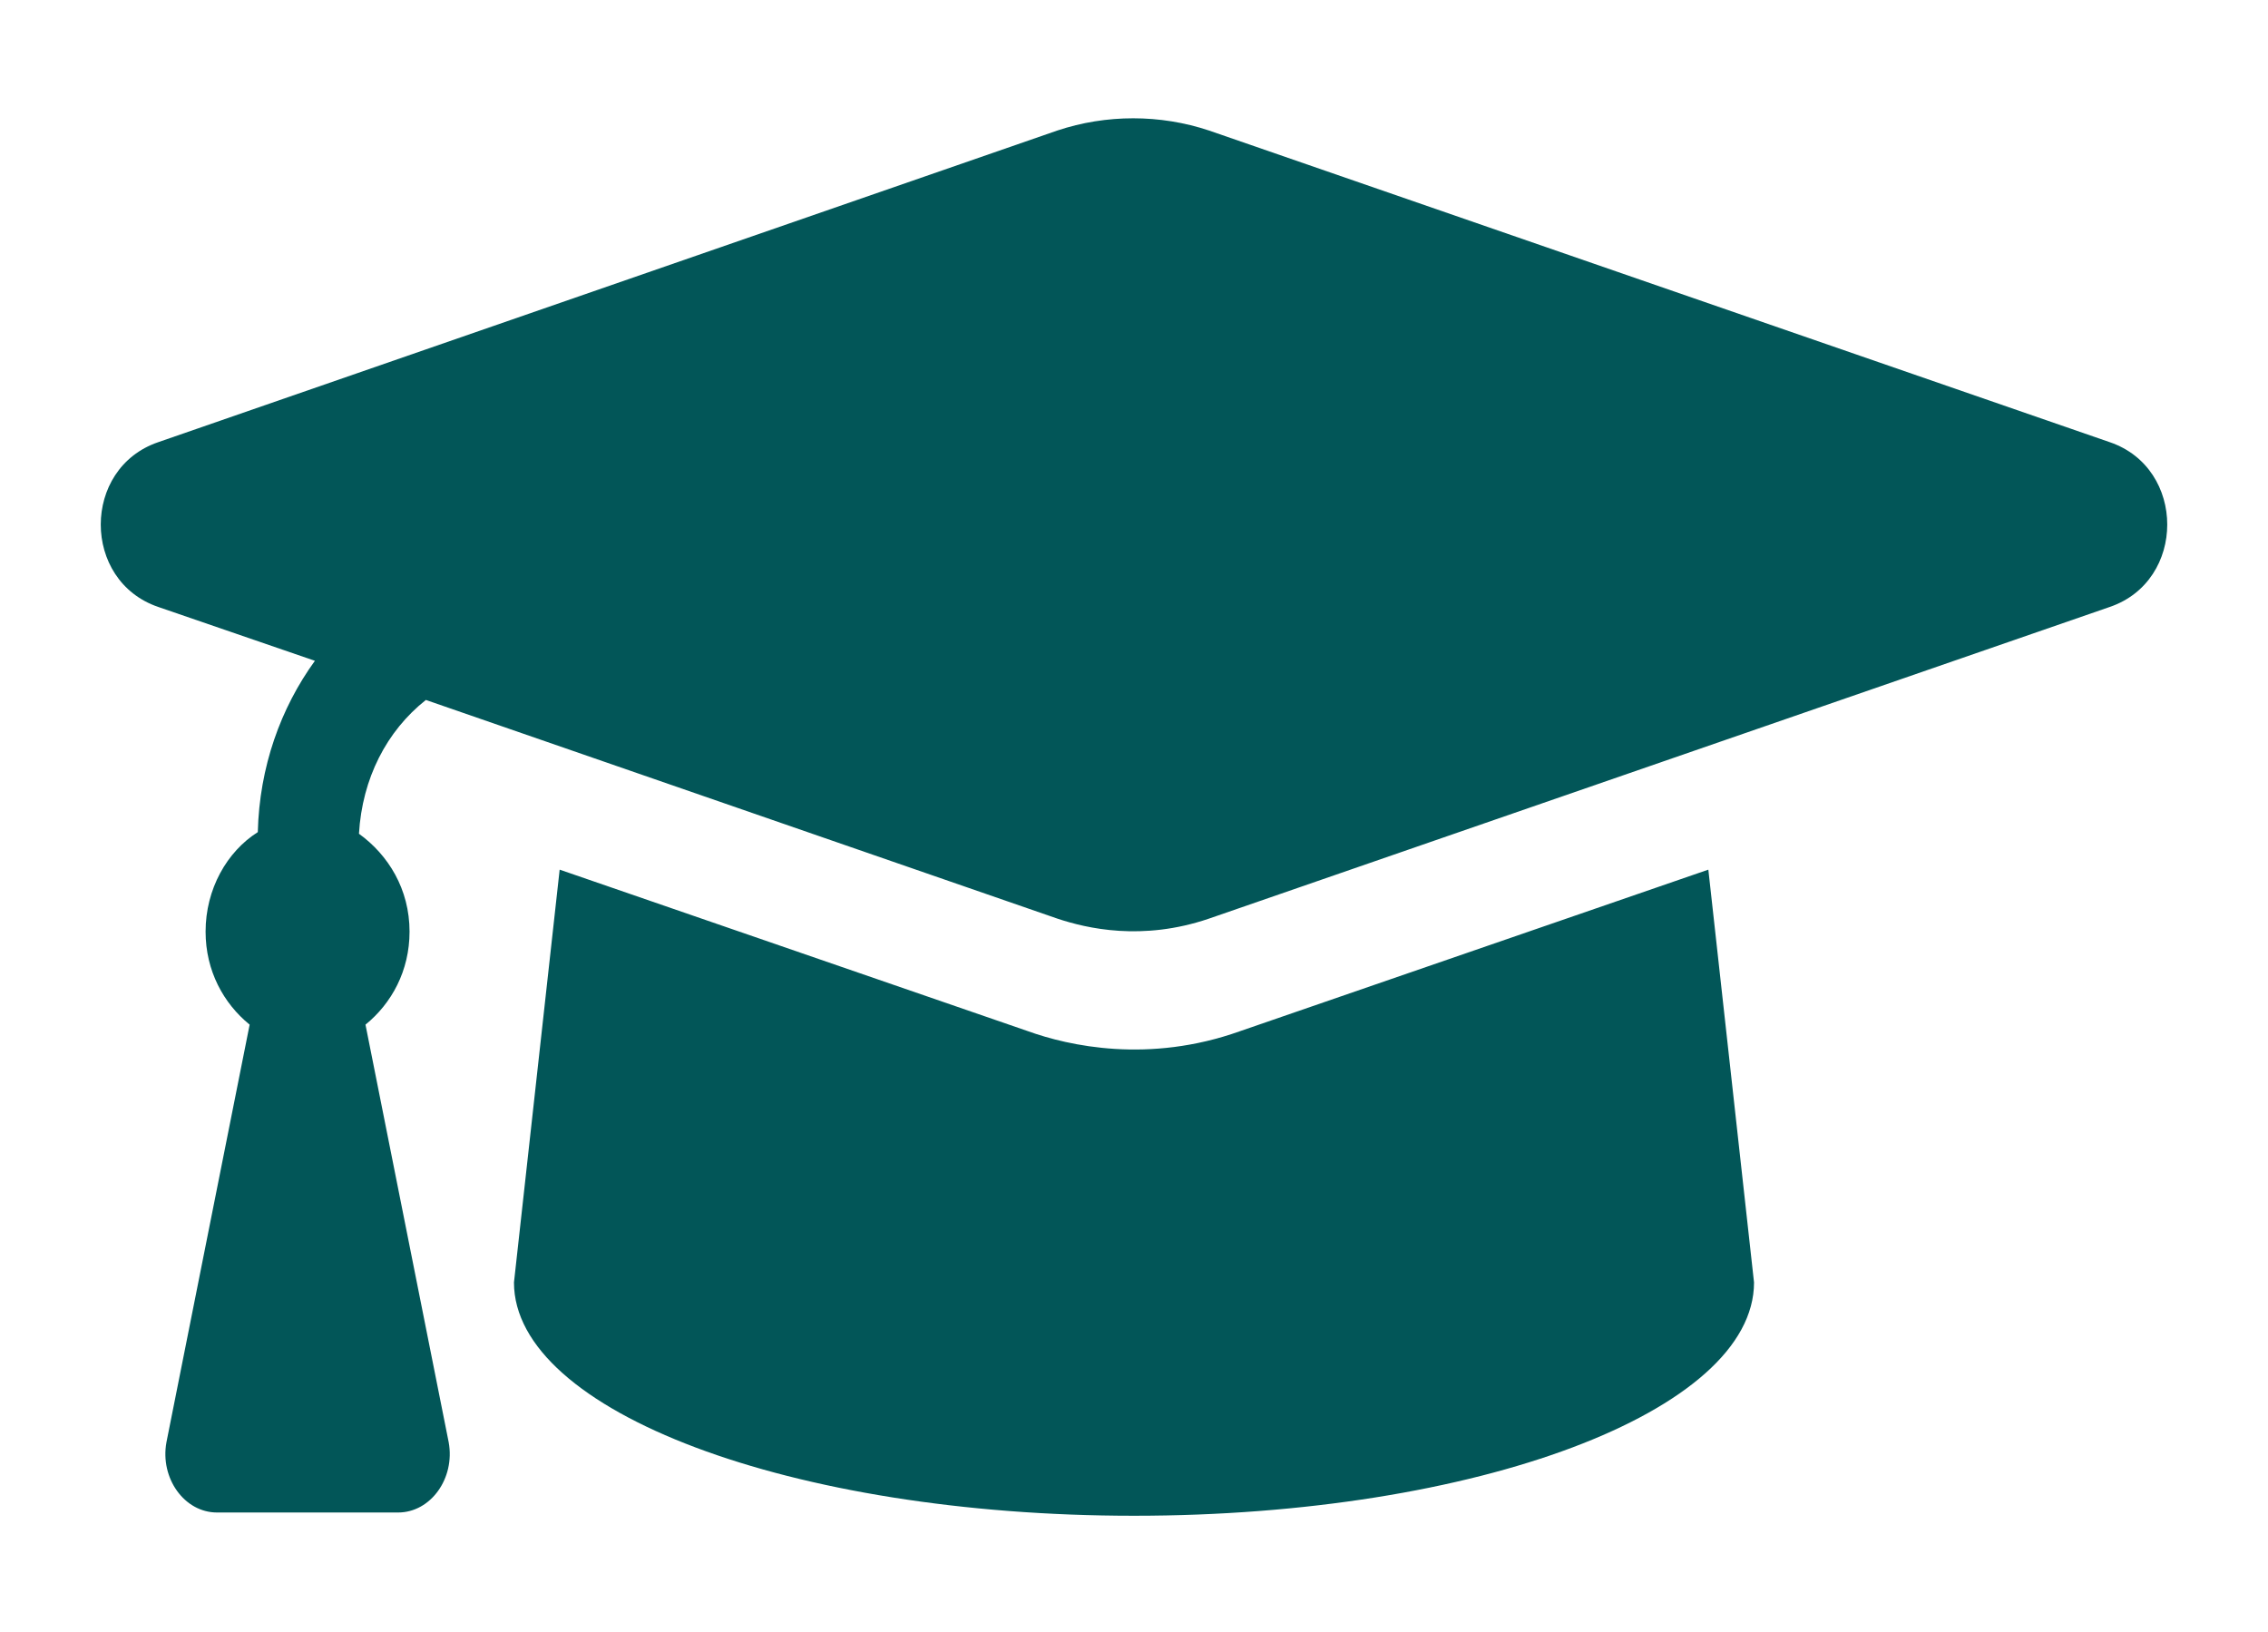 <?xml version="1.0" encoding="utf-8"?>
<!-- Generator: Adobe Illustrator 19.0.0, SVG Export Plug-In . SVG Version: 6.00 Build 0)  -->
<svg version="1.1" id="Lager_1" xmlns="http://www.w3.org/2000/svg" xmlns:xlink="http://www.w3.org/1999/xlink" x="0px" y="0px"
	 viewBox="0 0 139 100" style="enable-background:new 0 0 139 100;" xml:space="preserve">
<style type="text/css">
	.st0{display:none;}
	.st1{display:none;fill:#025658;}
	.st2{display:inline;fill-rule:evenodd;clip-rule:evenodd;fill:#025658;}
	.st3{display:inline;fill:#025658;}
	.st4{display:inline;fill:#025658;enable-background:new    ;}
	.st5{fill:#025658;}
</style>
<rect id="XMLID_37_" class="st0" width="100" height="100"/>
<path id="XMLID_2_" class="st1" d="M71.7,53.9c-1.1,0-2.1,0.1-3.2,0.2c-1.1-2.3-2.4-4.5-3.9-6.6c-5.1-7-11.6-12.1-19.4-15.2
	c0.2-0.1,0.4-0.2,0.7-0.3c1.5-0.6,3.1-1.3,4.4-2c3-1.8,5.6-4.4,8.1-8.3c3-4.6,5.3-10.1,7.4-17.2c0.2-0.7,0.4-1.5,0.6-2.2l0.4-1.5
	l-1-0.9l-0.5,0.3c-3.3,1.8-7.1,2.5-10.4,3c-1.7,0.3-3.4,0.5-5,0.7c-2.6,0.4-5.3,0.8-8,1.2c-4.4,0.7-8.2,1.9-11.5,3.4l-0.2,0.1
	c-3.7,1.8-6.5,4.1-8.4,7.1c-1.8,2.7-3,5.8-3.7,9.7c-0.4,2.1-0.6,4.2-0.8,5.9c-0.2,1.4,0.6,2.8,1.7,3.2c4.2,1.5,7.6,4.1,10.2,7.6
	C15.6,45,5.1,57.1,5.2,71c0,15.9,13.4,29,29.5,29c16.6-0.1,29.6-12.9,29.6-29.1c0-15.9-13.4-29.2-29.4-29.2c-0.1,0-0.2,0-0.3,0
	c-1.7-2.9-3.8-5.3-6.4-7.4c1.3,0,2.6,0,3.9,0.1c0.8,0,1.6,0.1,2.2,0.2c12.1,1.7,21.5,7.9,28,18.3c0.5,0.8,0.9,1.6,1.3,2.5
	c0,0,0,0-0.1,0c0.2,0.4,0.4,0.8,0.6,1.2c0.1,0.3,0.3,0.7,0.4,1c0.3,0.6,0.5,1.1,0.8,1.7c1.5,3.7,2.2,7.6,2.2,11.6
	c0,9.6-4,18.1-10.5,24c4,3.1,9,5,14.4,5c13.1-0.1,23.3-10.1,23.3-22.9C94.8,64.3,84.3,53.9,71.7,53.9z M40.9,52.8
	c6.9,1.5,13.2,9.5,13.2,17.3c-0.1,2-1.3,3.8-3.9,4.2c-2.6,0.4-4.6-1-4.9-3.6c-0.6-4.9-3-8-7.6-9.8c-2.3-0.9-3.1-3.1-2.3-5.4
	C36.2,52.9,38.4,52.2,40.9,52.8z M83.8,79.5c-2.1,0.3-3.6-0.8-3.9-2.8c-0.4-3.9-2.3-6.3-6-7.7c-1.8-0.7-2.4-2.4-1.8-4.2
	c0.7-2,2.3-2.6,4.3-2.1c5.5,1.2,10.4,7.4,10.4,13.6C86.7,77.8,85.8,79.2,83.8,79.5z"/>
<g id="XMLID_6_" class="st0">
	<path id="XMLID_15_" class="st2" d="M95.8,49.5H43.2c-7,0-12.8,4.7-12.8,10.4v29.6c0,5.8,5.7,10.4,12.8,10.4h52.6
		c7,0,12.8-4.7,12.8-10.4V59.9C108.6,54.2,102.8,49.5,95.8,49.5z M63.3,83h-5.8l-3.4-10.4L50.9,83h-5.8l-4.2-16.6h5.6l2,9.3l3-9.3
		H57l3,9.3l2-9.3h5.6L63.3,83z M75.6,83h-5.9V66.5h5.9V83z M98.2,83h-5.6l-7.2-9.1V83h-5.6V66.5h5.5l7.2,9.2v-9.2h5.6V83z"/>
	<path id="XMLID_14_" class="st2" d="M35.1,41.3c1.7,0,3.4,0,5,0c0,0,0,0,0,0c1.7,0,3.4,0,5.2,0c2.9,0,4.7-1.7,4.7-4.5
		c0-2.9-1.7-4.6-4.7-4.7c-3.4,0-6.9,0-10.3,0c-3,0-4.6,1.8-4.5,4.9C30.5,39.6,32.3,41.2,35.1,41.3z"/>
	<path id="XMLID_13_" class="st2" d="M70.1,18.3c2.5-0.1,4.2-1.7,4.3-4.1c0-1.7,0-3.3,0-5c0,0,0,0,0,0c0-1.7,0-3.5,0-5.2
		c-0.1-2.3-1.8-3.9-4.4-4c-2.9-0.1-5.1,1.1-5.3,3.5c-0.2,3.7-0.2,7.4,0,11.2C64.9,17.2,67,18.5,70.1,18.3z"/>
	<path id="XMLID_12_" class="st2" d="M87.6,25c0.5-0.3,1.7-0.7,2.5-1.4c2.5-2.2,5-4.6,7.4-6.9c1.9-1.9,1.8-4.2-0.2-6.1
		c-2.2-2-4.7-2.2-6.7-0.3c-2.5,2.3-5,4.6-7.4,6.9c-1.5,1.4-1.9,3.1-1,4.6C83.2,23.6,84.6,25,87.6,25z"/>
	<path id="XMLID_11_" class="st2" d="M98.9,32.1c-1.9,0-3.8,0-5.7,0c-2.3,0.1-4,1.7-4.1,4c-0.2,2.8,1.1,4.9,3.6,5
		c4.1,0.2,8.2,0.2,12.3,0c2.6-0.1,3.9-2.2,3.7-5.1c-0.2-2.3-1.8-3.9-4.3-3.9C102.5,32,100.7,32.1,98.9,32.1
		C98.9,32.1,98.9,32.1,98.9,32.1z"/>
	<path id="XMLID_10_" class="st2" d="M49.2,23.7c0.7,0.6,1.6,1.1,2.4,1.2c2.1,0.4,4.2-0.8,5.3-2.8c0.9-1.7,0.7-3.3-0.9-4.9
		c-2.4-2.3-4.9-4.6-7.3-6.9c-1.4-1.3-3-1.8-4.9-1.1c-1.9,0.7-3.5,2.7-3.8,4.7c0.6,0.9,1,2,1.7,2.7C44.2,19.1,46.7,21.4,49.2,23.7z"
		/>
	<path id="XMLID_7_" class="st2" d="M55,45.2h29.4c0-3.1,0.1-6.2-0.1-9.2c-0.4-9.4-10.4-15.6-19.7-12.4c-5.9,2-9.6,7.2-9.6,13.4
		C55,39.7,55,42.4,55,45.2z M69.1,27.2c6.1,0,11,4.6,11,10.3v3.1H75v-3.1c0-3-2.6-5.5-5.9-5.5c-1.4,0-2.6-1.1-2.6-2.4
		C66.6,28.3,67.7,27.2,69.1,27.2z"/>
</g>
<g id="XMLID_1_" class="st0">
	<path id="XMLID_25_" class="st3" d="M45.5,58.7l0.2,0.2c2.7-0.2,5.4-0.4,8-0.5c0.1-0.5,0.1-1.1,0.1-1.6c0-6.1-5-11.1-11.1-11.1
		c-4.8,0-9,3.1-10.5,7.4c3.2,0.2,6.5,1.2,9.6,3.1C43.2,57,44.4,57.9,45.5,58.7z"/>
	<path id="XMLID_24_" class="st3" d="M94.3,57.8c-0.9-1.5-2-2.9-4-2.9c-0.9,0-1.8,0.3-2.9,0.9c-1.1,0.6-2.1,1.3-3,2.2
		c-3.6,3.4-7.1,6.9-10.5,10.2l-0.4,0.4c-0.4,0.3-0.6,0.8-0.8,1.3c-0.5,1.8-1.4,3.4-2.7,4.7c-2.4,2.4-5.4,3.8-8.9,4
		c-5.3,0.3-10.8,0.6-16,0.9l-4.7,0.3c0.1-0.2,0.2-0.3,0.4-0.5c1.7-1.7,3.9-2.7,6.6-3c3.2-0.3,6.5-0.5,9.7-0.6
		c1.2-0.1,2.4-0.1,3.6-0.2c3-0.2,5.4-1.3,7.3-3.3c1.4-1.5,2-3.3,1.9-5.2c-0.2-1.9-1.2-3.6-2.8-4.8c-1.9-1.4-4.2-2.1-6.7-1.9
		l-1.8,0.1c-4.2,0.3-8.4,0.5-12.7,0.9c-0.5,0-0.9-0.1-1.4-0.4L44,60.6c-1.1-0.8-2.2-1.7-3.4-2.4c-4.1-2.5-8.3-3.3-12.6-2.4
		c-4,0.9-7.3,3.3-10,5.6c-2.7,2.3-5.3,4.7-7.8,7c-0.7,0.6-1.4,1.3-2.1,1.9c-0.9,0.8-1.7,1.6-2.5,2.5c-0.4,0.4-0.7,0.8-1.1,1.1
		l-0.4,0.4L23,93.3l0.4-0.4c0.3-0.3,0.6-0.6,0.9-0.9c0.7-0.6,1.3-1.2,2-1.7c0.9-0.7,2.1-1.5,3.4-2.1c0.5-0.2,1.1-0.3,1.7-0.3
		c1.1,0,2.2,0.4,3.3,0.7c4,1.3,8.3,2,12.7,1.8c8.2-0.2,15.4-1.5,21.8-3.9c3.8-1.4,6.7-3.2,9-5.5c1.3-1.3,2.7-2.7,4-4
		c2.4-2.4,4.9-4.9,7.3-7.4c1.5-1.5,2.9-3.3,4.2-5.3C95.3,62.1,95.5,59.9,94.3,57.8z"/>
	<path id="XMLID_23_" class="st3" d="M71.5,59.8L71,60.4c-0.3,0.3-0.4,0.9-0.2,1.3c0.4,0.7,0.8,1.4,1.3,2.1l0.8,1.3l0.5-0.5
		c1.3-1.2,2.6-2.5,3.8-3.7c2.3-2.4,4.7-4.8,7.6-6.8l0.8-0.6l-0.9-0.4c-0.2-0.1-0.4-0.2-0.6-0.3c-0.4-0.2-0.7-0.3-1-0.4
		c-0.3-0.1-0.7-0.1-1-0.1c-1.2,0-2.3,0.6-3.1,1.1C76.1,55.2,73.8,57.5,71.5,59.8z"/>
	<path id="XMLID_31_" class="st3" d="M44.2,29.8c6.1,0,11.1-5,11.1-11.1c0-6.1-5-11.1-11.1-11.1c-6.1,0-11.1,5-11.1,11.1
		C33.1,24.8,38.1,29.8,44.2,29.8z M39.4,15.5c1.3-0.4,2.2-0.9,2.9-1.5c0.7-0.6,1.2-1.3,1.6-2.1h3v13.4h-3.7v-8.8
		c-0.6,0.5-1.2,0.8-1.7,1.1c-0.6,0.3-1.3,0.6-2.1,0.8V15.5z"/>
	<path id="XMLID_28_" class="st3" d="M65,52.9c6.1,0,11.1-5,11.1-11.1c0-6.1-5-11.1-11.1-11.1c-6.1,0-11.1,5-11.1,11.1
		C53.9,47.9,58.9,52.9,65,52.9z M66.2,37.9c-0.3-0.3-0.7-0.4-1.1-0.4c-0.5,0-0.9,0.1-1.2,0.4c-0.3,0.3-0.5,0.8-0.6,1.6l-3.7-0.3
		c0.1-1,0.4-1.8,0.8-2.4c0.4-0.6,0.9-1,1.6-1.3c0.7-0.3,1.7-0.5,2.9-0.5c1.3,0,2.3,0.1,3,0.4c0.7,0.3,1.3,0.7,1.7,1.4
		c0.4,0.6,0.6,1.3,0.6,2.1c0,0.8-0.2,1.6-0.7,2.3c-0.5,0.7-1.3,1.5-2.6,2.4c-0.7,0.5-1.2,0.9-1.5,1.1c-0.2,0.2-0.5,0.5-0.9,0.8h5.7
		v3h-11c0.1-1.1,0.5-2.1,1.2-3.1c0.6-1,1.8-2.1,3.6-3.4c1.1-0.8,1.8-1.4,2.1-1.8c0.3-0.4,0.5-0.8,0.5-1.2
		C66.6,38.5,66.5,38.2,66.2,37.9z"/>
</g>
<g id="XMLID_20_" class="st0">
	<path id="XMLID_40_" class="st4" d="M92.4,74H41.5c-1.6,0-2.8,1.3-2.8,2.8v5.7c0,1.6,1.3,2.8,2.8,2.8h50.9c1.6,0,2.8-1.3,2.8-2.8
		v-5.7C95.3,75.3,94,74,92.4,74z M92.4,17.5H41.5c-1.6,0-2.8,1.3-2.8,2.8V26c0,1.6,1.3,2.8,2.8,2.8h50.9c1.6,0,2.8-1.3,2.8-2.8v-5.7
		C95.3,18.7,94,17.5,92.4,17.5z M92.4,45.8H41.5c-1.6,0-2.8,1.3-2.8,2.8v5.7c0,1.6,1.3,2.8,2.8,2.8h50.9c1.6,0,2.8-1.3,2.8-2.8v-5.7
		C95.3,47,94,45.8,92.4,45.8z"/>
	<path id="XMLID_29_" class="st3" d="M29.4,12.4c-0.8-0.8-2.2-0.8-3,0c0,0,0,0,0,0L15.2,23.6l-4-3.9c-0.8-0.8-2.2-0.8-3,0
		c0,0,0,0,0,0l-2.8,2.8c-0.8,0.8-0.8,2.2,0,3c0,0,0,0,0,0l8.4,8.4c0.9,0.8,2.2,0.8,3.1,0l2.8-2.8l12.8-12.8c0.8-0.8,0.8-2.2,0-3
		L29.4,12.4z M29.4,40.6c-0.8-0.8-2.2-0.8-3,0c0,0,0,0,0,0L15.2,51.8l-4-3.9c-0.8-0.8-2.2-0.8-3,0c0,0,0,0,0,0l-2.8,2.8
		c-0.8,0.8-0.8,2.2,0,3c0,0,0,0,0,0l8.4,8.4c0.9,0.8,2.2,0.8,3.1,0l2.8-2.8l12.8-12.8c0.8-0.8,0.8-2.2,0-3L29.4,40.6z M16.1,71.2
		c-4.7,0-8.6,3.8-8.6,8.5s3.9,8.5,8.6,8.5c4.7,0,8.5-3.8,8.5-8.5C24.5,75,20.7,71.2,16.1,71.2z"/>
</g>
<path id="XMLID_38_" class="st1" d="M88.3,14.2H19.9c-2,0-3.5,2-3.5,4.4v1.5h-5.9c-2,0-3.5,2-3.5,4.4v50.1c0,5.7,3.7,10.3,8.3,10.3
	h69.7c3.9,0,7.1-4,7.1-8.8V18.6C91.9,16.2,90.3,14.2,88.3,14.2z M15.1,76.1c-0.7,0-1.2-0.7-1.2-1.5V28.9h2.4v45.7
	C16.3,75.4,15.8,76.1,15.1,76.1z M50,73.1H27.5c-1,0-1.8-1-1.8-2.2v-1.5c0-1.2,0.8-2.2,1.8-2.2H50c1,0,1.8,1,1.8,2.2v1.5
	C51.7,72.1,50.9,73.1,50,73.1z M80.7,73.1H58.2c-1,0-1.8-1-1.8-2.2v-1.5c0-1.2,0.8-2.2,1.8-2.2h22.4c1,0,1.8,1,1.8,2.2v1.5
	C82.4,72.1,81.6,73.1,80.7,73.1z M50,55.5H27.5c-1,0-1.8-1-1.8-2.2v-1.5c0-1.2,0.8-2.2,1.8-2.2H50c1,0,1.8,1,1.8,2.2v1.5
	C51.7,54.5,50.9,55.5,50,55.5z M80.7,55.5H58.2c-1,0-1.8-1-1.8-2.2v-1.5c0-1.2,0.8-2.2,1.8-2.2h22.4c1,0,1.8,1,1.8,2.2v1.5
	C82.4,54.5,81.6,55.5,80.7,55.5z M80.7,37.8H27.5c-1,0-1.8-1-1.8-2.2v-7.4c0-1.2,0.8-2.2,1.8-2.2h53.1c1,0,1.8,1,1.8,2.2v7.4
	C82.4,36.8,81.6,37.8,80.7,37.8z"/>
<path id="XMLID_52_" class="st1" d="M44,26.2L31.2,4.4c-1.1-1.8-3-2.9-5.1-2.9H5.5c-2.4,0-3.8,2.8-2.4,4.8l20.6,30.2
	C29.2,31.1,36.2,27.5,44,26.2L44,26.2z M94.5,1.4H73.9c-2.1,0-4,1.1-5.1,2.9L56,26.2c7.8,1.2,14.8,4.9,20.3,10.1L96.9,6.2
	C98.3,4.2,96.9,1.4,94.5,1.4z M50,31.8c-18,0-32.6,14.9-32.6,33.4S32,98.6,50,98.6s32.6-14.9,32.6-33.4S68,31.8,50,31.8z M67.1,61.6
	l-7,7l1.7,9.9c0.3,1.8-1.5,3.1-3.1,2.3L50,76.2l-8.7,4.7c-1.6,0.8-3.4-0.5-3.1-2.3l1.7-9.9l-7-7c-1.3-1.3-0.6-3.5,1.2-3.7l9.7-1.4
	l4.3-9c0.4-0.8,1.1-1.2,1.9-1.2c0.8,0,1.5,0.4,1.9,1.2l4.3,9l9.7,1.4C67.7,58.2,68.4,60.4,67.1,61.6z"/>
<path id="XMLID_55_" class="st5" d="M129.3,27.1L74.1,8c-3-1-6.3-1-9.3,0L9.7,27.1C5,28.7,5,35.6,9.7,37.2l9.6,3.3
	c-2.1,2.9-3.4,6.5-3.5,10.5c-1.9,1.2-3.2,3.5-3.2,6.1c0,2.4,1.1,4.4,2.7,5.7l-5.1,25.6c-0.4,2.2,1.1,4.3,3.1,4.3h11.1
	c2,0,3.5-2.1,3.1-4.3l-5.1-25.6c1.6-1.3,2.7-3.3,2.7-5.7c0-2.6-1.3-4.7-3.1-6c0.2-3.4,1.7-6.3,4.1-8.2l38.7,13.4
	c1.8,0.6,5.2,1.4,9.3,0l55.2-19.1C134,35.6,134,28.7,129.3,27.1L129.3,27.1z M76,63.2c-5.6,2-10.5,0.9-13,0l-28.7-9.9l-2.8,25.3
	c0,7.9,17,14.3,38,14.3s38-6.4,38-14.3l-2.8-25.3L76,63.2z"/>
</svg>
